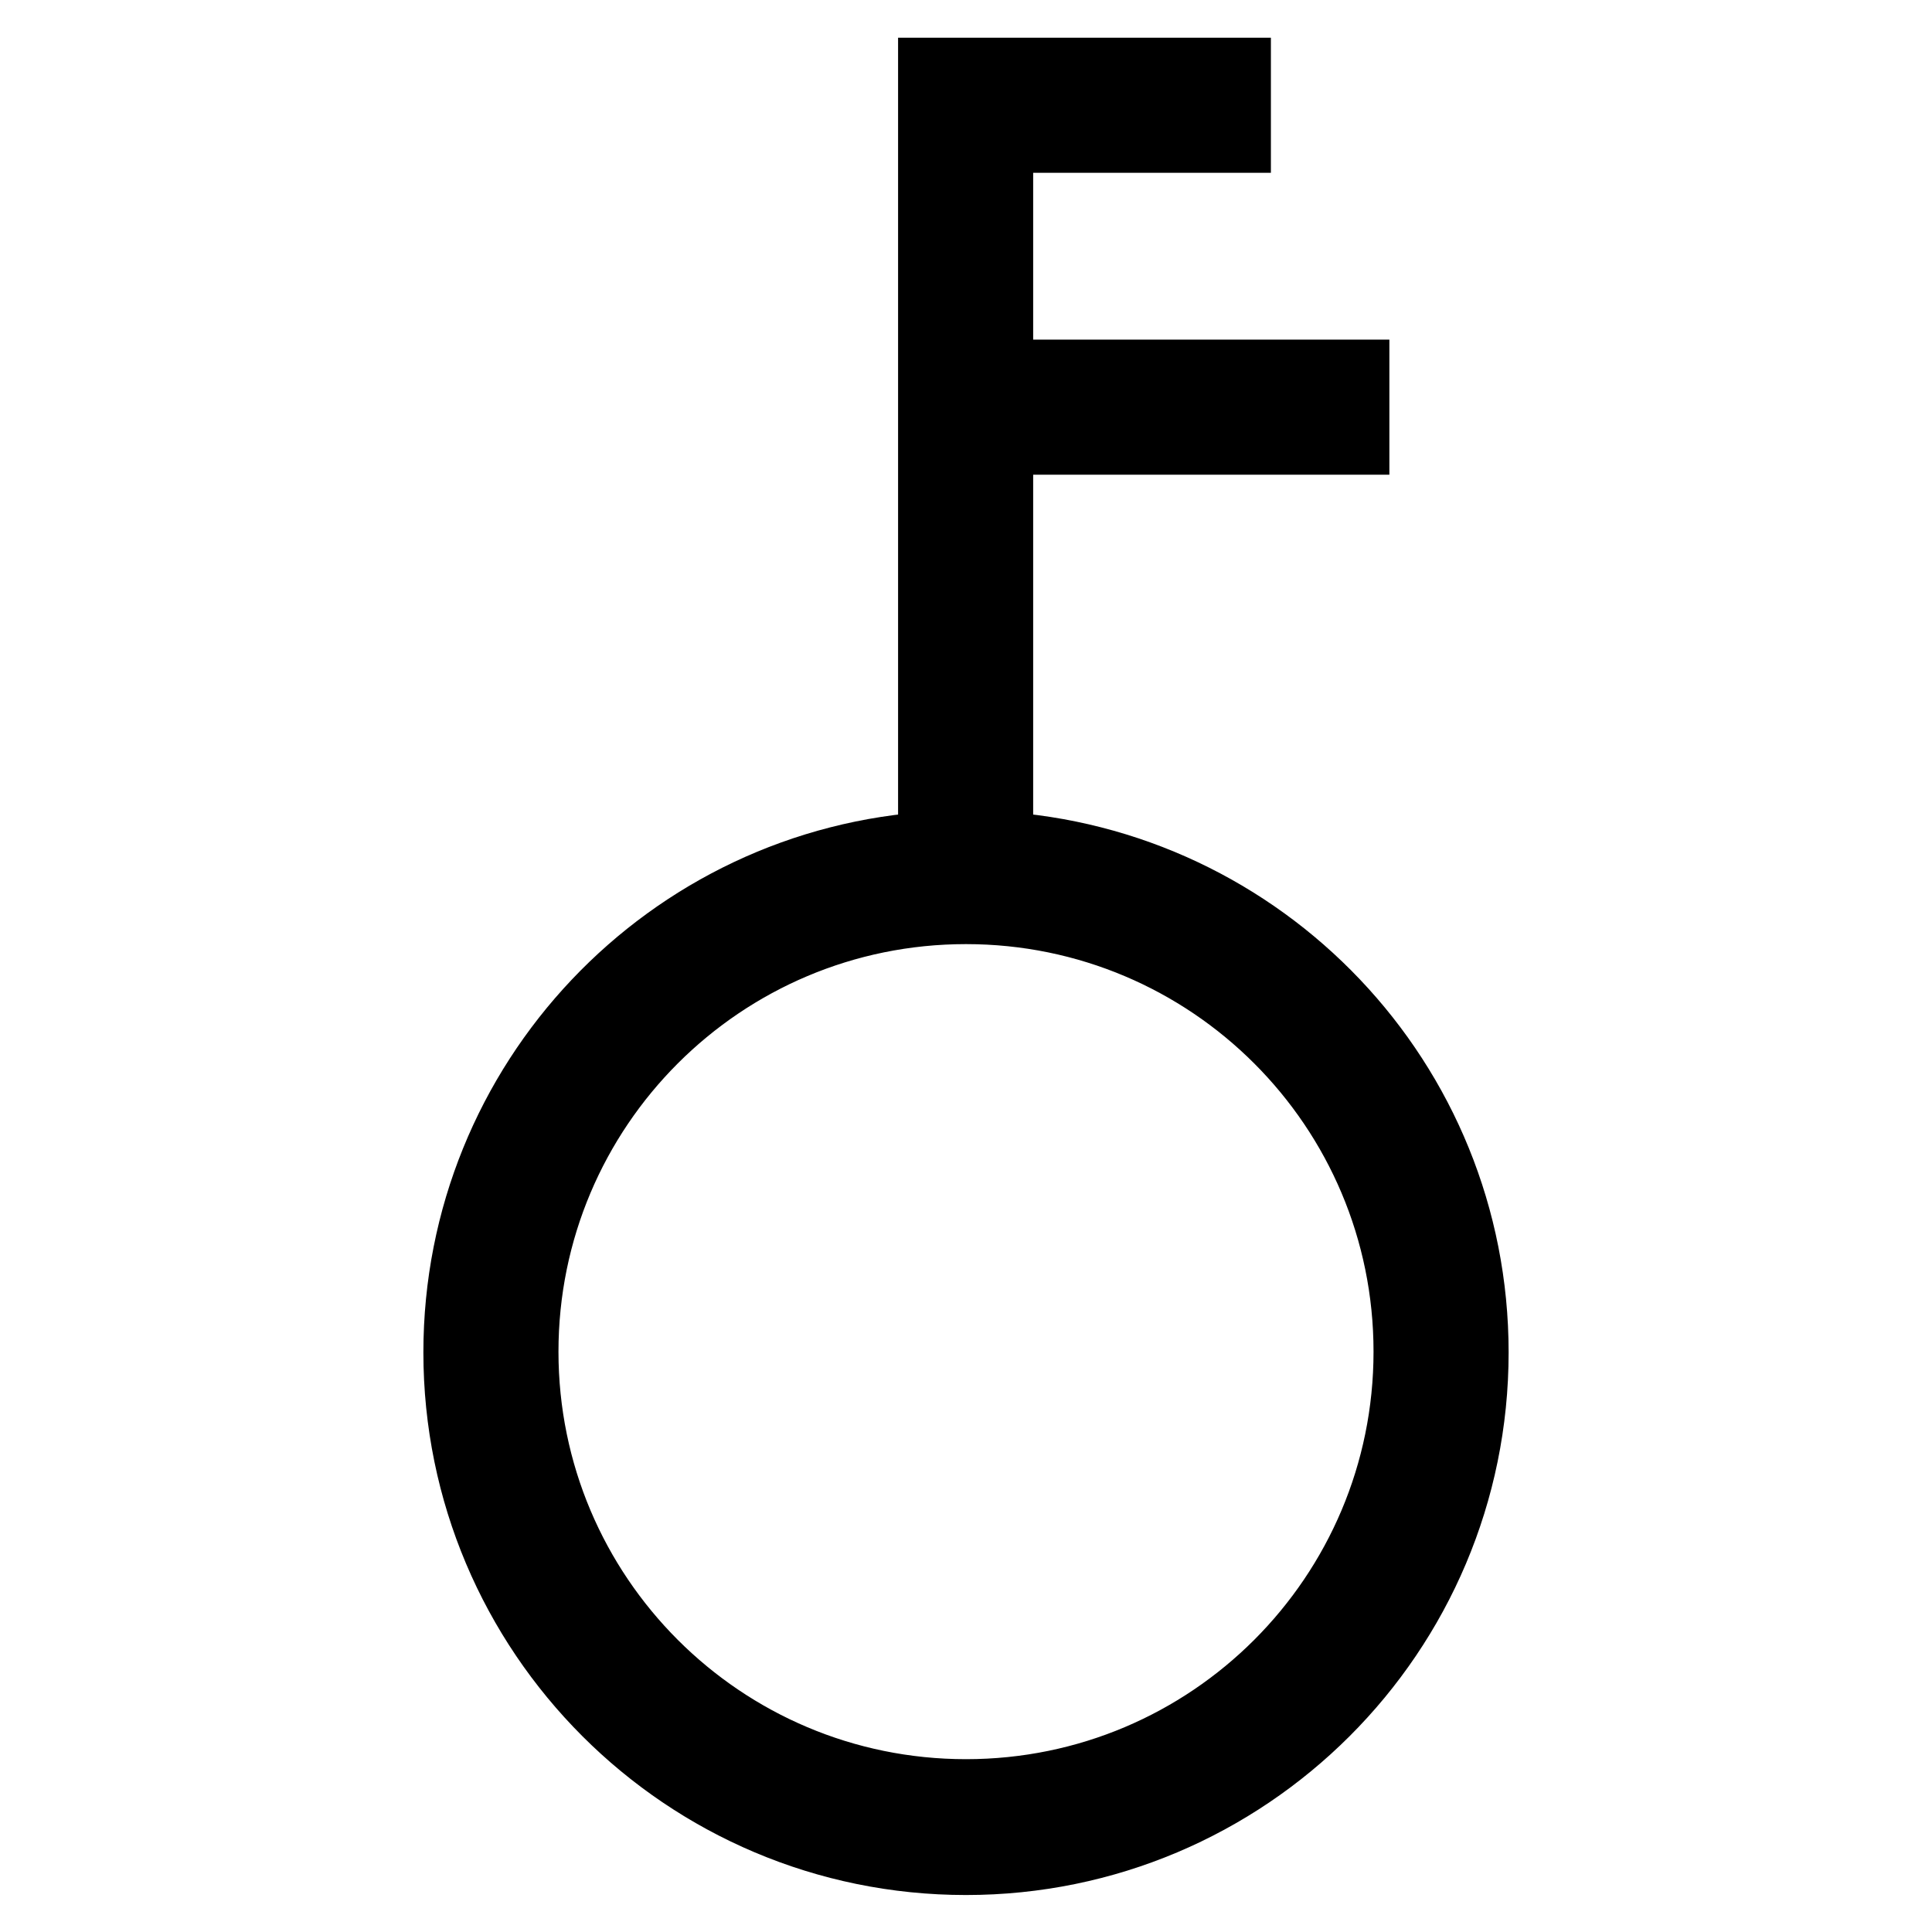 <?xml version="1.0" encoding="utf-8"?>
<!-- Svg Vector Icons : http://www.onlinewebfonts.com/icon -->
<!DOCTYPE svg PUBLIC "-//W3C//DTD SVG 1.1//EN" "http://www.w3.org/Graphics/SVG/1.1/DTD/svg11.dtd">
<svg version="1.1" xmlns="http://www.w3.org/2000/svg" xmlns:xlink="http://www.w3.org/1999/xlink" x="0px" y="0px" viewBox="0 0 256 256" enable-background="new 0 0 256 256" xml:space="preserve">
<g> <path stroke-width="10" fill-opacity="0" stroke="#000000"  d="M131.9,112.5V57.9h47.2V50h-47.2V17.9h31.5V10h-31.5h-7.9v102.5c-35.1,2-62.9,31.1-62.9,66.7 c0,36.9,29.9,66.9,66.9,66.9c36.9,0,66.9-29.9,66.9-66.9C194.9,143.5,167,114.5,131.9,112.5z M128,238.1c-32.6,0-59-26.4-59-59 s26.4-59,59-59c32.6,0,59,26.4,59,59S160.6,238.1,128,238.1z"/></g>
</svg>